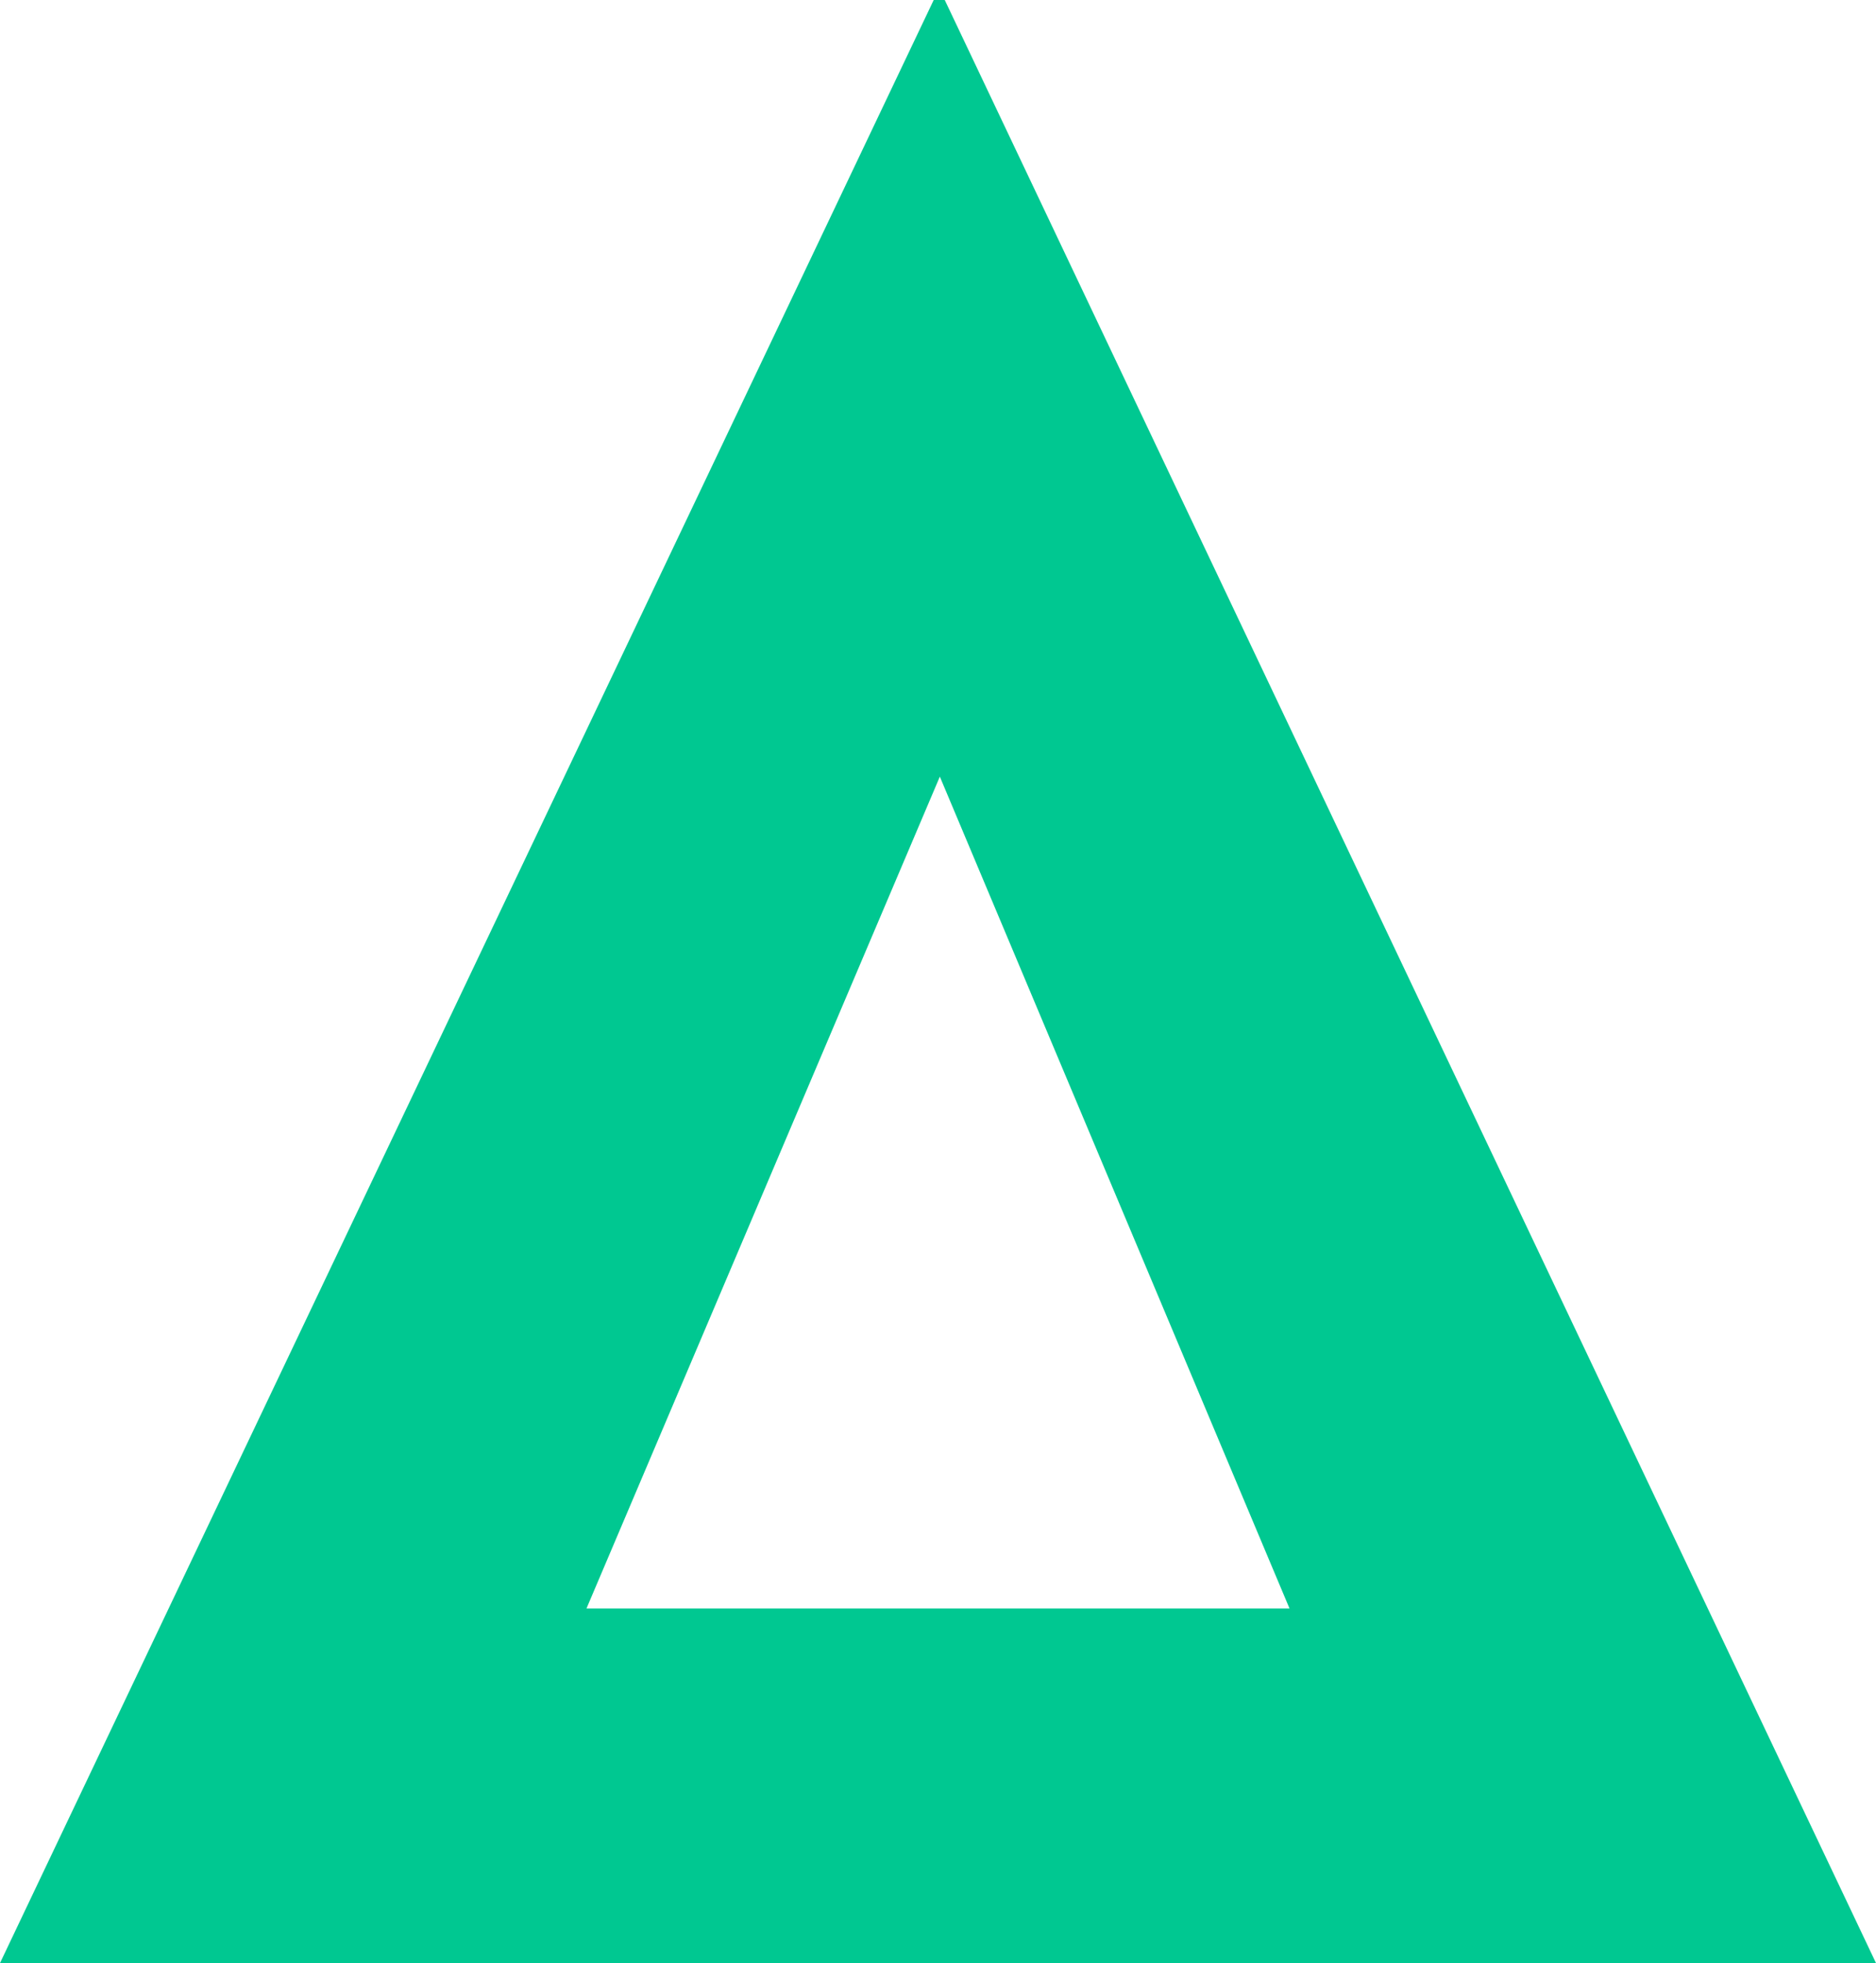 <?xml version="1.0" encoding="UTF-8"?>
<svg data-bbox="0 0 15.29 16" viewBox="0 0 15.29 16" xmlns="http://www.w3.org/2000/svg" data-type="color">
    <g>
        <path d="M7.7 0h-.09L0 16h15.29L7.7 0ZM4.78 13.11l2.88-6.78 2.85 6.78H4.78Z" fill="#00c891" data-color="1"/>
    </g>
</svg>
